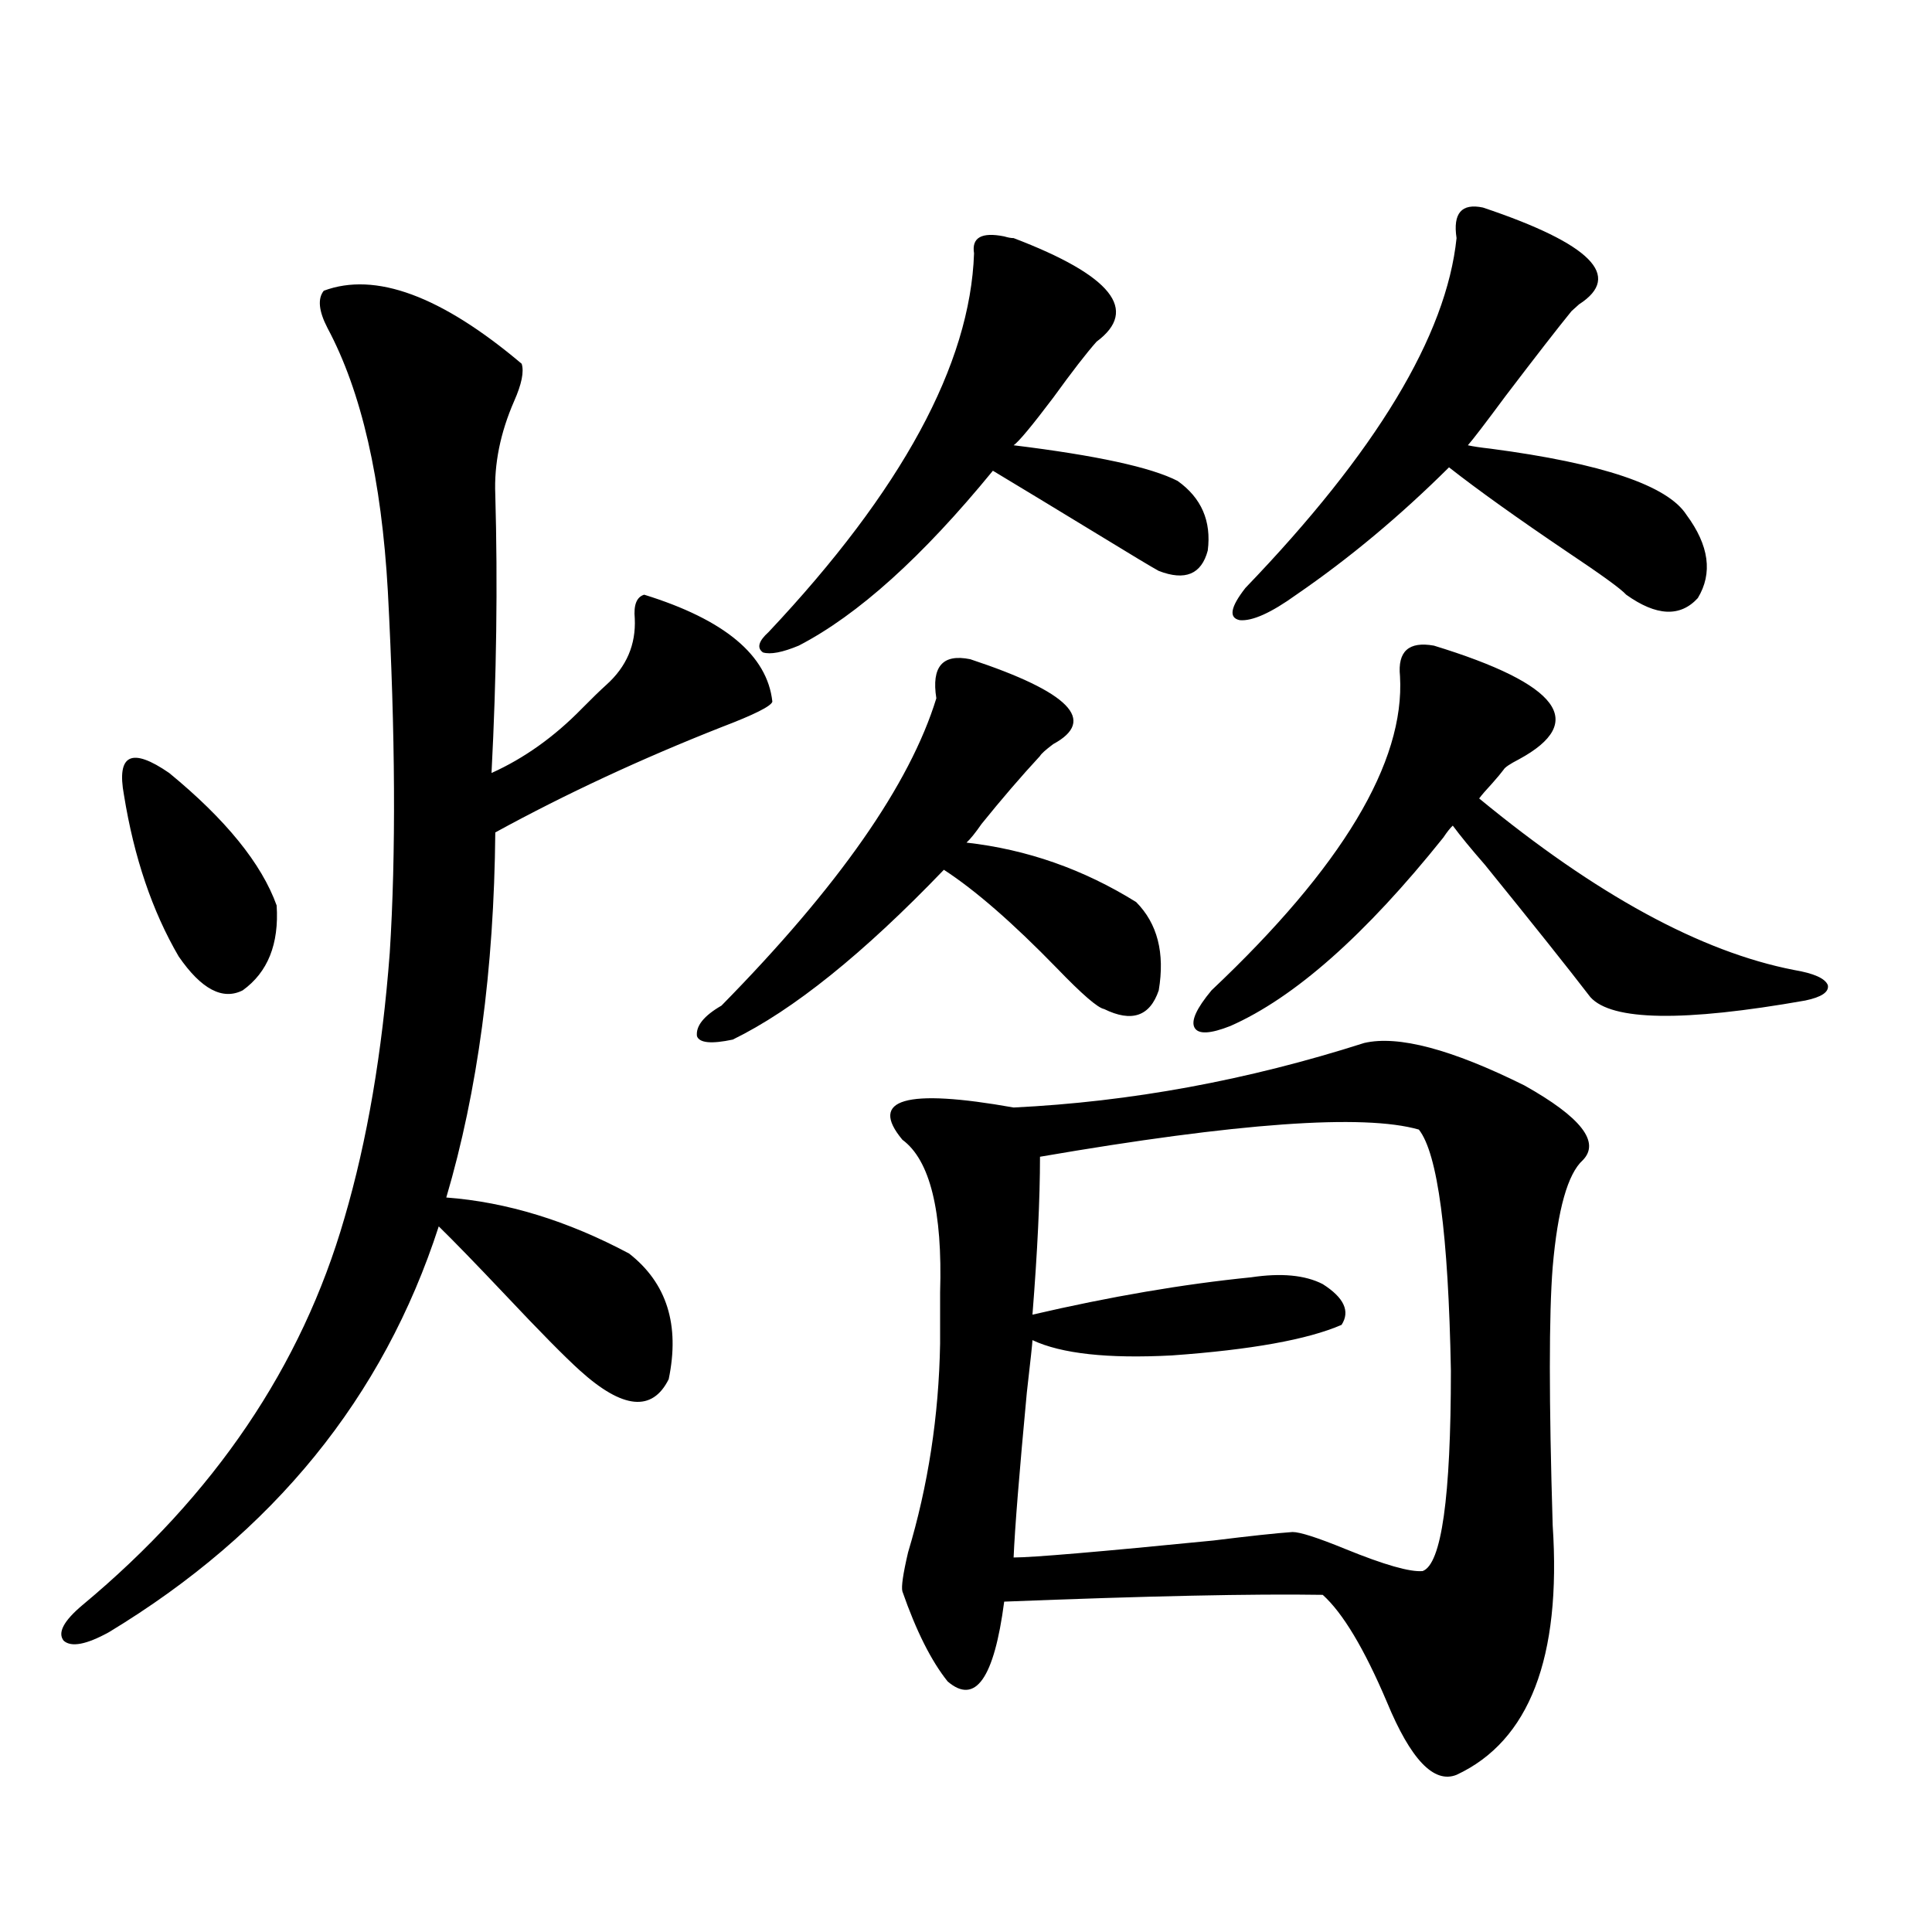 <?xml version="1.0" encoding="utf-8"?>
<!-- Generator: Adobe Illustrator 16.0.0, SVG Export Plug-In . SVG Version: 6.00 Build 0)  -->
<!DOCTYPE svg PUBLIC "-//W3C//DTD SVG 1.1//EN" "http://www.w3.org/Graphics/SVG/1.1/DTD/svg11.dtd">
<svg version="1.1" id="图层_1" xmlns="http://www.w3.org/2000/svg" xmlns:xlink="http://www.w3.org/1999/xlink" x="0px" y="0px"
	 width="1000px" height="1000px" viewBox="0 0 1000 1000" enable-background="new 0 0 1000 1000" xml:space="preserve">
<path d="M167.581,150.488c26.661-9.956,60.807,2.637,102.437,37.793c1.296,4.106,0,10.547-3.902,19.336
	c-7.164,16.411-10.411,32.52-9.756,48.34c1.296,46.294,0.641,94.346-1.951,144.141c16.905-7.607,32.515-18.745,46.828-33.398
	c5.198-5.273,9.421-9.365,12.683-12.305c10.396-9.365,15.274-20.791,14.634-34.277c-0.655-7.031,0.976-11.123,4.878-12.305
	c41.615,12.896,63.733,31.353,66.34,55.371c-0.655,2.349-9.436,6.743-26.341,13.184c-41.63,16.411-80.653,34.58-117.07,54.492
	c-0.655,70.903-9.115,133.896-25.365,188.965c31.219,2.349,62.758,12.017,94.632,29.004c19.512,15.244,26.341,36.914,20.487,65.039
	c-8.46,17.002-23.749,15.532-45.853-4.395c-7.805-7.031-20.822-20.215-39.023-39.551c-14.969-15.82-26.341-27.534-34.146-35.156
	c-28.627,88.481-85.531,158.506-170.728,210.059c-11.707,6.441-19.512,7.91-23.414,4.395c-3.262-4.105,0-10.258,9.756-18.457
	c68.291-56.826,113.488-123.623,135.606-200.391c11.707-39.839,19.512-85.542,23.414-137.109
	c3.247-50.977,2.927-113.379-0.976-187.207c-3.262-58.008-13.658-103.408-31.219-136.23
	C164.975,161.035,164.319,154.595,167.581,150.488z M64.169,411.523c-3.902-21.094,3.902-24.897,23.414-11.426
	c29.268,24.033,47.804,46.885,55.608,68.555c1.296,19.927-4.558,34.58-17.561,43.945c-10.411,5.273-21.463-0.576-33.17-17.578
	C78.803,471.592,69.367,443.755,64.169,411.523z M502.207,341.211c51.371,17.002,65.685,31.641,42.926,43.945
	c-3.902,2.939-6.188,4.985-6.829,6.152c-9.756,10.547-19.847,22.275-30.243,35.156c-3.262,4.697-5.854,7.91-7.805,9.668
	c31.219,3.516,60.486,13.774,87.803,30.762c11.052,11.138,14.954,26.367,11.707,45.703c-4.558,13.486-13.993,16.699-28.292,9.668
	c-3.262-0.576-11.387-7.607-24.39-21.094c-22.773-23.428-42.285-40.43-58.535-50.977c-41.63,43.369-78.047,72.661-109.266,87.891
	c-11.066,2.349-17.24,1.758-18.536-1.758c-0.655-5.273,3.567-10.547,12.683-15.82c60.486-61.523,97.559-114.546,111.217-159.082
	C482.04,345.029,487.894,338.286,502.207,341.211z M524.646,123.242c50.73,19.336,65.029,37.217,42.926,53.613
	c-5.213,5.864-12.683,15.532-22.438,29.004c-11.066,14.653-17.896,22.852-20.487,24.609c42.926,5.273,71.218,11.426,84.876,18.457
	c12.348,8.789,17.561,20.806,15.609,36.035c-3.262,12.305-11.707,15.82-25.365,10.547c-3.262-1.758-13.993-8.198-32.194-19.336
	c-22.118-13.472-39.999-24.307-53.657-32.52c-36.432,44.536-69.922,74.707-100.485,90.527c-8.46,3.516-14.634,4.697-18.536,3.516
	c-3.262-2.334-2.286-5.85,2.927-10.547c68.932-73.237,104.388-138.564,106.339-195.996c-1.311-8.198,3.902-11.123,15.609-8.789
	C521.719,122.954,523.335,123.242,524.646,123.242z M706.104,539.844c17.561-4.092,45.197,3.228,82.925,21.973
	c29.268,16.411,39.344,29.307,30.243,38.672c-7.805,7.031-13.018,25.488-15.609,55.371c-1.951,24.609-1.951,69.146,0,133.594
	c4.543,68.555-12.042,111.621-49.755,129.199c-11.707,4.684-23.749-7.91-36.097-37.793c-11.707-27.548-22.773-46.005-33.17-55.371
	c-35.776-0.576-90.729,0.591-164.874,3.516c-5.213,39.84-14.969,53.613-29.268,41.309c-8.46-10.547-16.265-26.078-23.414-46.582
	c-0.655-2.334,0.32-9.077,2.927-20.215c10.396-34.565,15.93-70.601,16.585-108.105c0-5.273,0-14.063,0-26.367
	c1.296-42.188-5.213-68.555-19.512-79.102c-17.561-21.094,1.616-26.655,57.56-16.699
	C585.132,570.317,645.618,559.18,706.104,539.844z M734.396,584.668c-28.627-8.198-93.991-3.516-196.093,14.063
	c0,21.685-1.311,48.931-3.902,81.738c40.319-9.365,78.047-15.82,113.168-19.336c15.609-2.334,27.957-1.167,37.072,3.516
	c11.052,7.031,14.299,14.063,9.756,21.094c-17.561,7.622-46.828,12.896-87.803,15.82c-33.17,1.758-57.239-0.879-72.193-7.91
	c0,1.182-0.976,10.259-2.927,27.246c-3.902,41.611-6.188,70.024-6.829,85.254c9.756,0,44.222-2.925,103.412-8.789
	c18.856-2.334,32.515-3.804,40.975-4.395c3.902,0,13.003,2.939,27.316,8.789c20.152,8.213,33.49,12.017,39.999,11.426
	c9.756-3.516,14.634-38.081,14.634-103.711C749.671,638.584,744.152,596.973,734.396,584.668z M742.201,334.18
	c65.029,19.927,79.663,39.551,43.901,58.887c-4.558,2.349-7.164,4.106-7.805,5.273c-1.311,1.758-3.262,4.106-5.854,7.031
	c-3.262,3.516-5.533,6.152-6.829,7.91c60.486,49.81,114.784,79.404,162.923,88.77c10.396,1.758,16.25,4.395,17.561,7.91
	c0.641,3.516-3.262,6.152-11.707,7.91c-63.093,11.138-100.165,10.547-111.217-1.758c-11.707-15.229-29.923-38.081-54.633-68.555
	c-7.164-8.198-12.683-14.941-16.585-20.215c-1.311,1.182-2.927,3.228-4.878,6.152c-40.334,50.4-77.071,82.92-110.241,97.559
	c-10.411,4.106-16.585,4.395-18.536,0.879s0.976-9.956,8.78-19.336C694.718,448.74,727.232,394.536,724.641,350
	C723.33,337.119,729.184,331.846,742.201,334.18z M767.566,107.422c55.929,18.76,72.514,35.459,49.755,50.098
	c-1.951,1.758-3.262,2.939-3.902,3.516c-7.164,8.789-18.536,23.442-34.146,43.945c-10.411,14.063-16.92,22.563-19.512,25.488
	c2.592,0.591,6.494,1.182,11.707,1.758c57.88,7.622,91.705,19.048,101.461,34.277c11.707,15.82,13.658,30.186,5.854,43.066
	c-9.115,9.971-21.463,9.38-37.072-1.758c-2.606-2.925-12.683-10.244-30.243-21.973c-26.021-17.578-46.508-32.217-61.462-43.945
	c-25.365,25.2-51.706,47.173-79.022,65.918c-13.018,9.38-22.773,13.774-29.268,13.184c-5.854-1.167-4.878-6.729,2.927-16.699
	c67.636-70.313,104.053-130.654,109.266-181.055C751.957,110.361,756.5,105.088,767.566,107.422z"/>
</svg>
